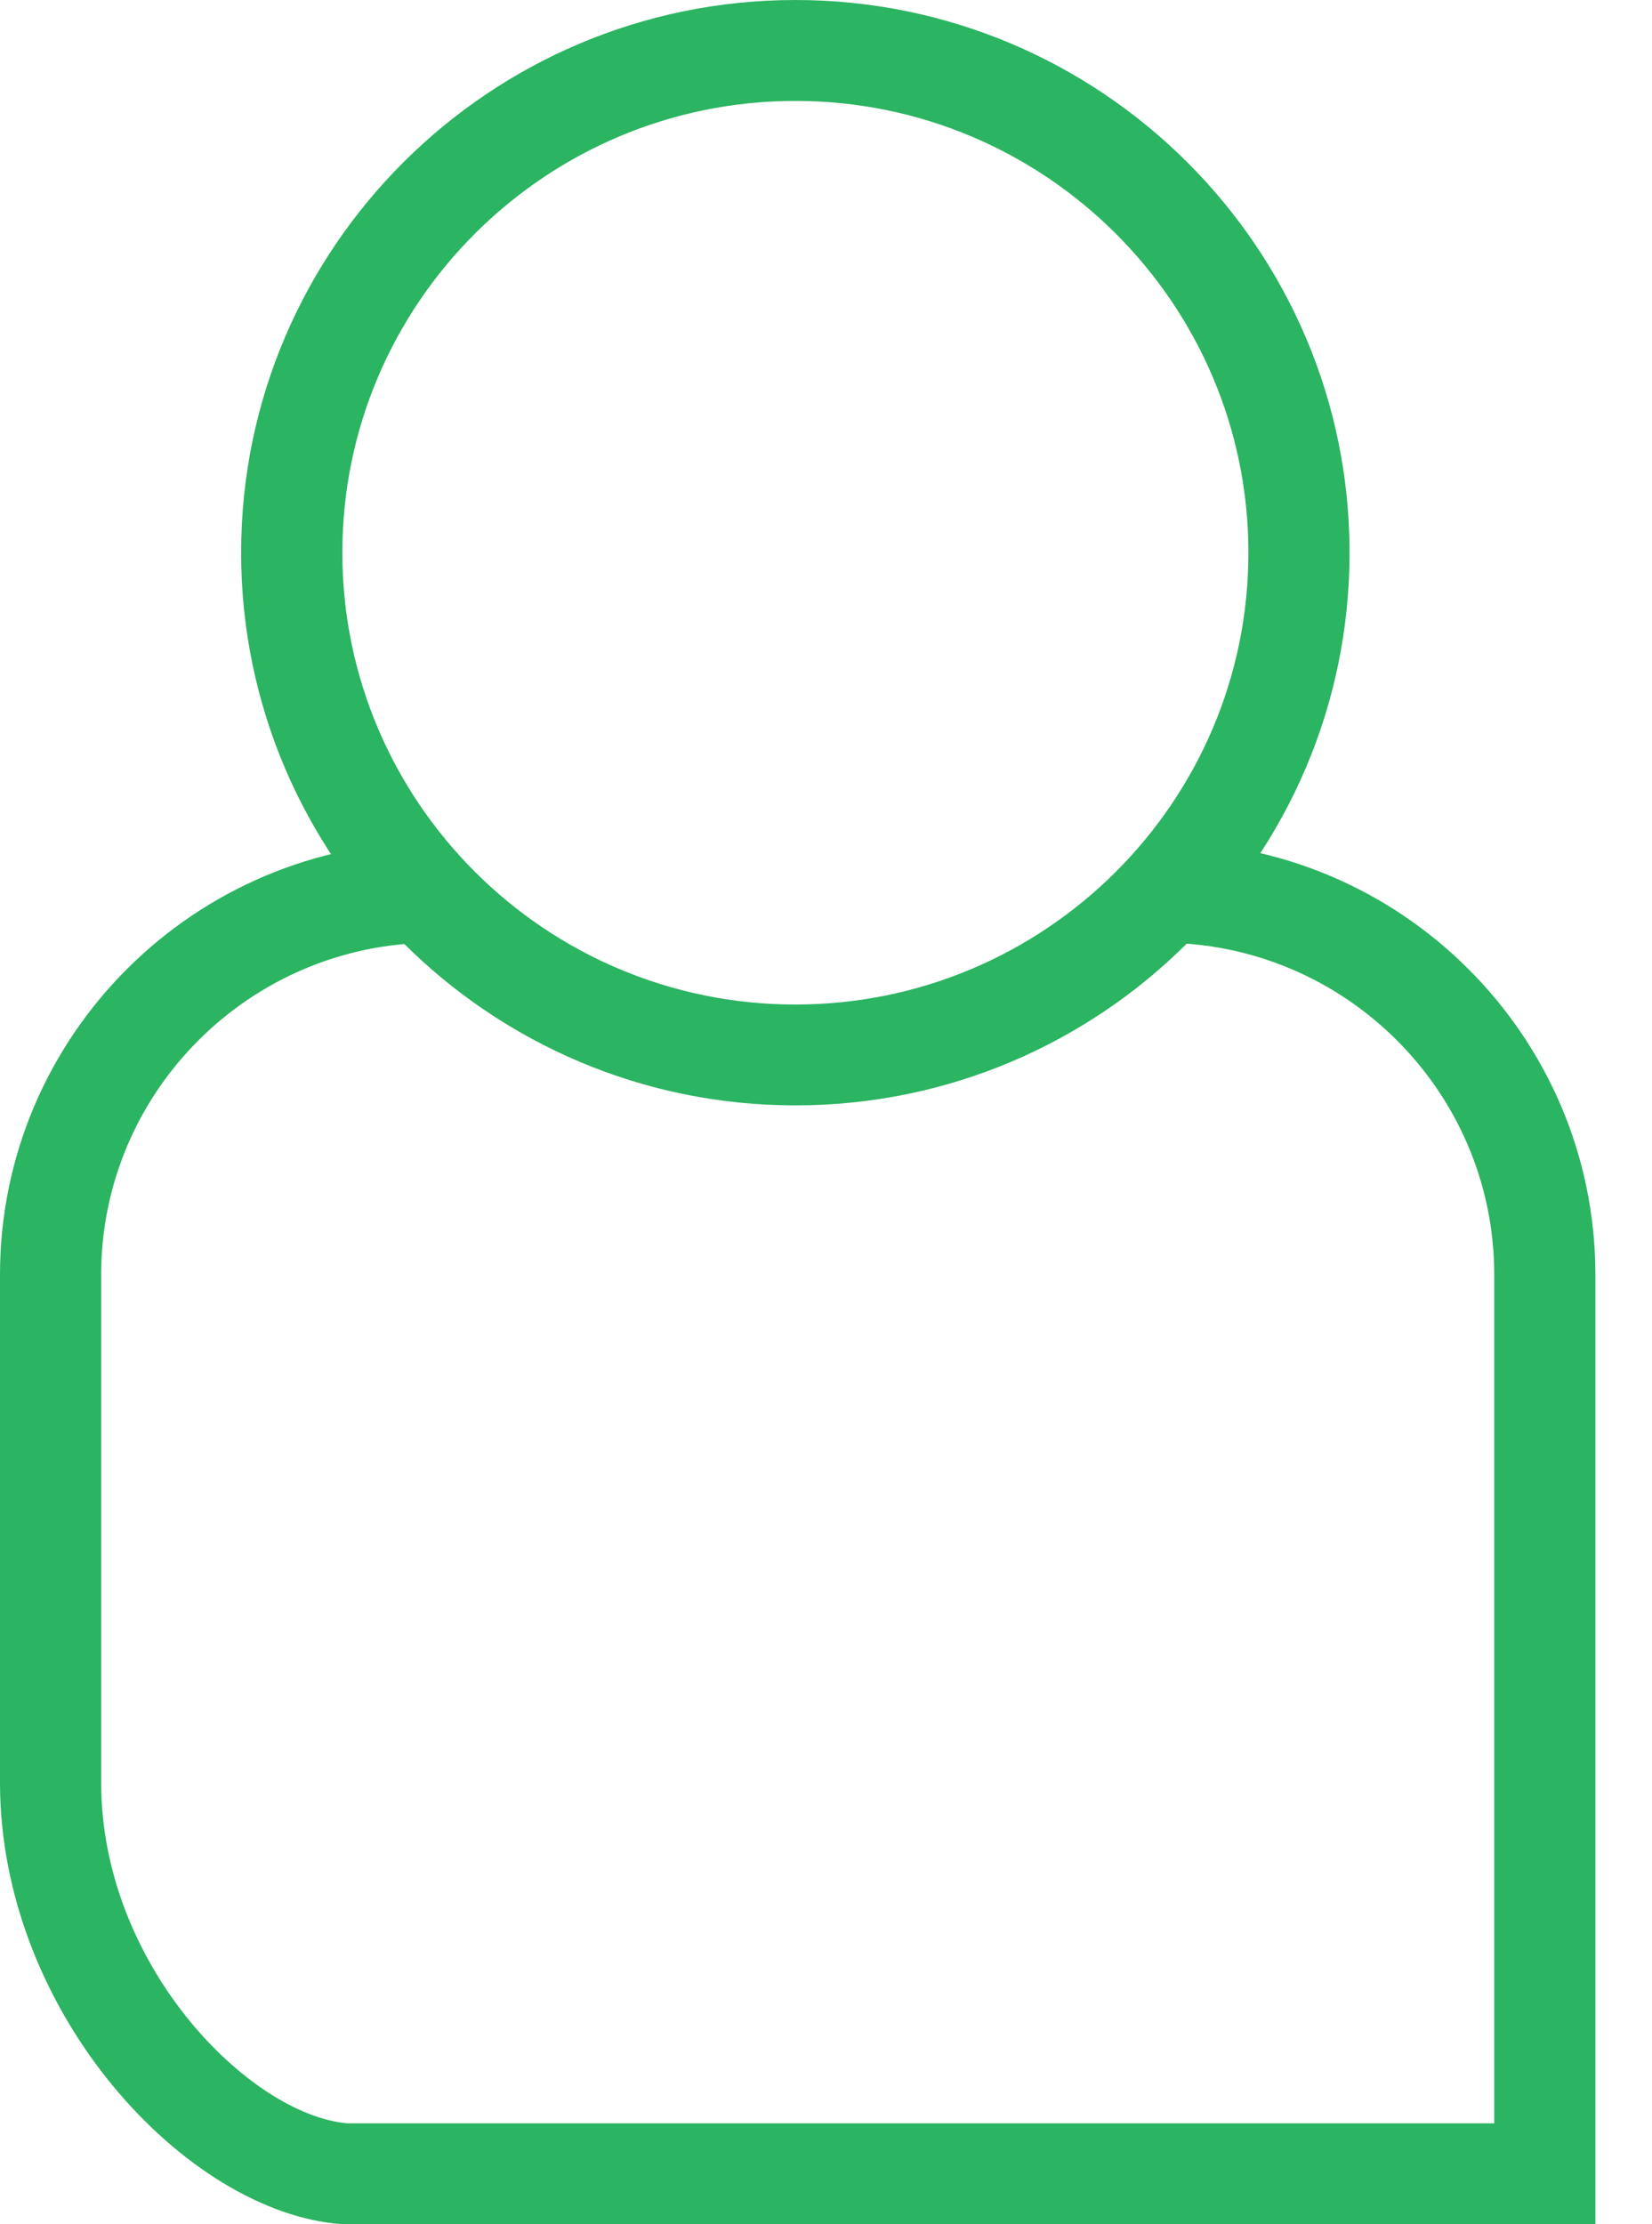 <svg width="26" height="35" viewBox="0 0 26 35" fill="none" xmlns="http://www.w3.org/2000/svg">
<path d="M25.109 35L5.377 34.998C2.941 34.822 0 31.683 0 28.049V20.058C0 16.302 3.064 13.246 6.831 13.246V14.834C3.942 14.834 1.592 17.177 1.592 20.058V28.049C1.592 30.933 3.931 33.277 5.466 33.412H23.517V20.058C23.517 17.177 21.166 14.834 18.277 14.834V13.246C22.044 13.246 25.109 16.302 25.109 20.058V29.289H23.517L25.109 27.697V35Z" fill="#2BB461"/>
<path d="M12.518 17.394C7.708 17.394 3.795 13.493 3.795 8.697C3.795 3.901 7.708 0 12.518 0C17.327 0 21.24 3.901 21.24 8.697C21.24 13.494 17.327 17.394 12.518 17.394ZM12.518 1.588C8.586 1.588 5.388 4.777 5.388 8.697C5.388 12.618 8.586 15.807 12.518 15.807C16.45 15.807 19.648 12.618 19.648 8.697C19.648 4.777 16.449 1.588 12.518 1.588Z" fill="#2BB461"/>
</svg>
